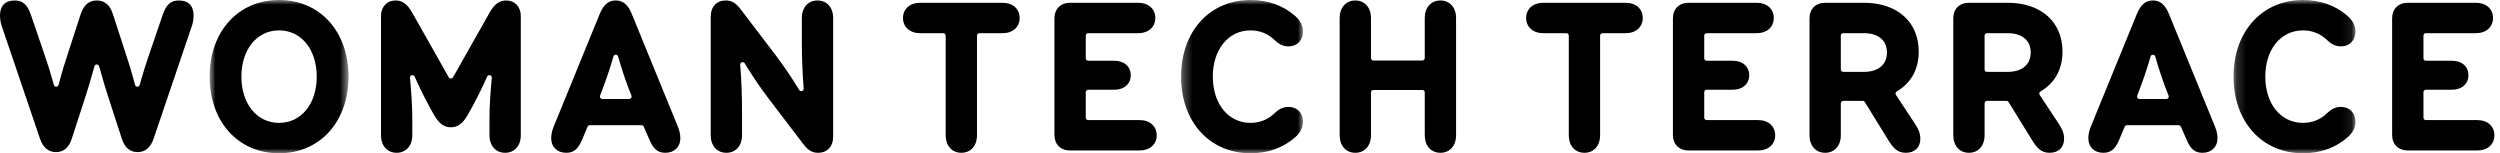 <?xml version="1.0" encoding="UTF-8"?>
<svg width="261px" height="16px" viewBox="0 0 261 16" version="1.1" xmlns="http://www.w3.org/2000/svg" xmlns:xlink="http://www.w3.org/1999/xlink">
    <!-- Generator: Sketch 54.1 (76490) - https://sketchapp.com -->
    <title>img/logo_header_pc</title>
    <desc>Created with Sketch.</desc>
    <defs>
        <polygon id="path-1" points="0.885 0 15.385 0 15.385 16 0.885 16"></polygon>
        <polygon id="path-3" points="0.302 0 13.035 0 13.035 16 0.302 16"></polygon>
        <polygon id="path-5" points="0.179 0 12.912 0 12.912 16 0.179 16"></polygon>
    </defs>
    <g id="img/logo_header_pc" stroke="none" stroke-width="1" fill="none" fill-rule="evenodd">
        <g id="Group-36">
            <path d="M20.055,2.642 C20.154,2.329 20.211,1.95 20.211,1.611 C20.211,0.604 19.665,0.049 18.674,0.049 C17.83,0.049 17.338,0.49 16.977,1.57 L15.671,5.396 C15.67,5.396 15.67,5.397 15.67,5.398 C15.262,6.563 14.917,7.664 14.586,8.866 C14.555,8.976 14.456,9.052 14.342,9.052 L14.34,9.052 C14.225,9.051 14.125,8.973 14.097,8.862 C13.728,7.438 13.366,6.31 13.06,5.394 L11.777,1.447 C11.464,0.506 10.916,0.049 10.106,0.049 C9.306,0.049 8.743,0.52 8.433,1.449 L7.152,5.392 C6.845,6.315 6.481,7.448 6.116,8.862 C6.087,8.973 5.987,9.051 5.872,9.052 L5.87,9.052 C5.757,9.052 5.657,8.976 5.626,8.866 C5.295,7.668 4.951,6.567 4.542,5.398 L3.234,1.572 C2.873,0.49 2.381,0.049 1.537,0.049 C0.546,0.049 0,0.604 0,1.611 C0,1.95 0.057,2.329 0.158,2.649 L4.174,14.478 C4.491,15.408 5.054,15.879 5.846,15.879 C6.643,15.879 7.198,15.41 7.492,14.483 L8.824,10.391 C9.131,9.47 9.47,8.334 9.861,6.916 C9.892,6.807 9.991,6.73 10.106,6.73 C10.22,6.73 10.319,6.807 10.35,6.916 C10.741,8.334 11.08,9.47 11.387,10.389 L12.719,14.481 C13.013,15.41 13.568,15.879 14.365,15.879 C15.158,15.879 15.721,15.408 16.037,14.478 L20.055,2.642 Z" id="Fill-1" fill="#000000"></path>
            <g id="Group-5" transform="translate(21, 0)">
                <mask id="mask-2" fill="white">
                    <use xlink:href="#path-1"></use>
                </mask>
                <g id="Clip-4"></g>
                <path d="M8.135,12.828 C5.82,12.828 4.203,10.843 4.203,8 C4.203,5.157 5.82,3.172 8.135,3.172 C10.45,3.172 12.067,5.157 12.067,8 C12.067,10.843 10.45,12.828 8.135,12.828 M15.385,8 C15.385,3.29 12.404,0 8.135,0 C3.867,0 0.885,3.29 0.885,8 C0.885,12.71 3.867,16 8.135,16 C12.404,16 15.385,12.71 15.385,8" id="Fill-3" fill="#000000" mask="url(#mask-2)"></path>
            </g>
            <path d="M47.073,13.289 C47.788,13.289 48.317,12.9 48.838,11.988 C49.419,10.956 50.102,9.71 50.859,7.995 C50.901,7.901 50.992,7.844 51.091,7.844 C51.112,7.844 51.133,7.846 51.155,7.852 C51.274,7.883 51.354,7.996 51.343,8.119 C51.218,9.516 51.101,10.989 51.101,12.308 L51.101,14.123 C51.101,15.217 51.759,15.951 52.736,15.951 C53.714,15.951 54.371,15.217 54.371,14.123 L54.371,1.683 C54.371,0.705 53.753,0.049 52.833,0.049 C52.121,0.049 51.578,0.463 51.071,1.393 C51.07,1.393 51.069,1.394 51.069,1.395 L47.294,8.076 C47.203,8.235 46.943,8.235 46.852,8.076 L43.076,1.395 C42.567,0.463 42.024,0.049 41.312,0.049 C40.392,0.049 39.775,0.705 39.775,1.683 L39.775,14.123 C39.775,15.217 40.432,15.951 41.409,15.951 C42.386,15.951 43.044,15.217 43.044,14.123 L43.044,12.308 C43.044,10.995 42.927,9.518 42.803,8.119 C42.791,7.996 42.872,7.883 42.992,7.852 C43.109,7.819 43.236,7.881 43.287,7.995 C44.041,9.704 44.725,10.954 45.308,11.99 C45.828,12.9 46.356,13.289 47.073,13.289" id="Fill-6" fill="#000000"></path>
            <path d="M62.647,9.989 C63.221,8.514 63.651,7.253 64.043,5.896 C64.075,5.788 64.174,5.713 64.287,5.713 C64.398,5.714 64.499,5.788 64.529,5.896 C64.984,7.476 65.401,8.699 65.924,9.985 C65.956,10.063 65.947,10.153 65.9,10.222 C65.853,10.293 65.773,10.335 65.689,10.335 L62.882,10.335 C62.798,10.335 62.719,10.293 62.672,10.224 C62.626,10.155 62.615,10.067 62.647,9.989 L62.647,9.989 Z M61.34,13.226 C61.38,13.133 61.472,13.071 61.575,13.071 L66.972,13.071 C67.073,13.071 67.165,13.131 67.204,13.222 L67.809,14.602 C68.236,15.586 68.683,15.951 69.466,15.951 C70.4,15.951 71.028,15.343 71.028,14.437 C71.028,14.062 70.936,13.62 70.781,13.254 L65.963,1.464 C65.564,0.484 65.046,0.049 64.287,0.049 C63.526,0.049 63.01,0.484 62.608,1.464 L57.791,13.251 C57.636,13.621 57.544,14.064 57.544,14.437 C57.544,15.343 58.172,15.951 59.105,15.951 C59.888,15.951 60.337,15.586 60.763,14.603 L61.34,13.226 Z" id="Fill-8" fill="#000000"></path>
            <path d="M77.469,14.123 L77.469,11.824 C77.469,9.948 77.405,8.293 77.276,6.763 C77.265,6.645 77.338,6.536 77.449,6.5 C77.476,6.492 77.502,6.487 77.528,6.487 C77.615,6.487 77.698,6.532 77.745,6.61 C78.67,8.143 79.517,9.32 80.225,10.269 L83.805,14.962 C84.334,15.675 84.779,15.951 85.395,15.951 C86.373,15.951 86.981,15.298 86.981,14.244 L86.981,1.876 C86.981,0.783 86.324,0.049 85.346,0.049 C84.368,0.049 83.711,0.783 83.711,1.876 L83.711,4.176 C83.711,6.017 83.777,7.72 83.904,9.237 C83.915,9.354 83.842,9.463 83.73,9.499 C83.617,9.535 83.496,9.49 83.435,9.39 C82.51,7.856 81.662,6.68 80.955,5.731 L77.376,1.038 C76.846,0.325 76.402,0.049 75.785,0.049 C74.807,0.049 74.2,0.702 74.2,1.756 L74.2,14.123 C74.2,15.217 74.857,15.951 75.834,15.951 C76.812,15.951 77.469,15.217 77.469,14.123" id="Fill-10" fill="#000000"></path>
            <path d="M104.671,0.291 L96.055,0.291 C94.99,0.291 94.275,0.928 94.275,1.876 C94.275,2.825 94.99,3.463 96.055,3.463 L98.475,3.463 C98.615,3.463 98.728,3.576 98.728,3.716 L98.728,14.123 C98.728,15.217 99.385,15.951 100.363,15.951 C101.341,15.951 101.998,15.217 101.998,14.123 L101.998,3.716 C101.998,3.576 102.111,3.463 102.251,3.463 L104.671,3.463 C105.736,3.463 106.451,2.825 106.451,1.876 C106.451,0.928 105.736,0.291 104.671,0.291" id="Fill-12" fill="#000000"></path>
            <path d="M118.98,12.537 L113.607,12.537 C113.467,12.537 113.354,12.424 113.354,12.284 L113.354,9.621 C113.354,9.481 113.467,9.368 113.607,9.368 L116.342,9.368 C117.363,9.368 118.05,8.76 118.05,7.854 C118.05,6.949 117.363,6.342 116.342,6.342 L113.607,6.342 C113.467,6.342 113.354,6.227 113.354,6.088 L113.354,3.716 C113.354,3.576 113.467,3.463 113.607,3.463 L118.835,3.463 C119.899,3.463 120.614,2.825 120.614,1.876 C120.614,0.928 119.899,0.291 118.835,0.291 L111.719,0.291 C110.726,0.291 110.084,0.932 110.084,1.925 L110.084,14.075 C110.084,15.068 110.726,15.709 111.719,15.709 L118.98,15.709 C120.044,15.709 120.76,15.072 120.76,14.123 C120.76,13.175 120.044,12.537 118.98,12.537" id="Fill-14" fill="#000000"></path>
            <g id="Group-18" transform="translate(123, 0)">
                <mask id="mask-4" fill="white">
                    <use xlink:href="#path-3"></use>
                </mask>
                <g id="Clip-17"></g>
                <path d="M7.552,3.172 C8.538,3.172 9.42,3.532 10.103,4.214 C10.553,4.642 11.005,4.842 11.521,4.842 C12.412,4.842 13.035,4.21 13.035,3.305 C13.035,2.688 12.755,2.134 12.202,1.656 C10.933,0.558 9.368,-0 7.552,-0 C3.283,-0 0.302,3.29 0.302,8 C0.302,12.71 3.283,16 7.552,16 C9.367,16 10.932,15.443 12.202,14.343 C12.755,13.866 13.035,13.312 13.035,12.695 C13.035,11.79 12.412,11.158 11.521,11.158 C11.005,11.158 10.553,11.359 10.098,11.79 C9.421,12.468 8.538,12.828 7.552,12.828 C5.237,12.828 3.619,10.843 3.619,8 C3.619,5.157 5.237,3.172 7.552,3.172" id="Fill-16" fill="#000000" mask="url(#mask-4)"></path>
            </g>
            <path d="M150.378,0.049 C149.401,0.049 148.744,0.783 148.744,1.876 L148.744,6.064 C148.744,6.203 148.63,6.318 148.49,6.318 L143.383,6.318 C143.244,6.318 143.13,6.203 143.13,6.064 L143.13,1.876 C143.13,0.783 142.473,0.049 141.496,0.049 C140.519,0.049 139.861,0.783 139.861,1.876 L139.861,14.123 C139.861,15.217 140.519,15.951 141.496,15.951 C142.473,15.951 143.13,15.217 143.13,14.123 L143.13,9.646 C143.13,9.506 143.244,9.393 143.383,9.393 L148.49,9.393 C148.63,9.393 148.744,9.506 148.744,9.646 L148.744,14.123 C148.744,15.217 149.401,15.951 150.378,15.951 C151.357,15.951 152.014,15.217 152.014,14.123 L152.014,1.876 C152.014,0.783 151.357,0.049 150.378,0.049" id="Fill-19" fill="#000000"></path>
            <path d="M169.725,0.291 L161.109,0.291 C160.044,0.291 159.329,0.928 159.329,1.876 C159.329,2.825 160.044,3.463 161.109,3.463 L163.529,3.463 C163.668,3.463 163.782,3.576 163.782,3.716 L163.782,14.123 C163.782,15.217 164.439,15.951 165.417,15.951 C166.395,15.951 167.052,15.217 167.052,14.123 L167.052,3.716 C167.052,3.576 167.165,3.463 167.305,3.463 L169.725,3.463 C170.79,3.463 171.505,2.825 171.505,1.876 C171.505,0.928 170.79,0.291 169.725,0.291" id="Fill-21" fill="#000000"></path>
            <path d="M183.548,12.537 L178.174,12.537 C178.035,12.537 177.922,12.424 177.922,12.284 L177.922,9.621 C177.922,9.481 178.035,9.368 178.174,9.368 L180.91,9.368 C181.931,9.368 182.617,8.76 182.617,7.854 C182.617,6.949 181.931,6.342 180.91,6.342 L178.174,6.342 C178.035,6.342 177.922,6.227 177.922,6.088 L177.922,3.716 C177.922,3.576 178.035,3.463 178.174,3.463 L183.403,3.463 C184.467,3.463 185.182,2.825 185.182,1.876 C185.182,0.928 184.467,0.291 183.403,0.291 L176.287,0.291 C175.294,0.291 174.652,0.932 174.652,1.925 L174.652,14.075 C174.652,15.068 175.294,15.709 176.287,15.709 L183.548,15.709 C184.612,15.709 185.328,15.072 185.328,14.123 C185.328,13.175 184.612,12.537 183.548,12.537" id="Fill-23" fill="#000000"></path>
            <path d="M194.589,7.503 L192.435,7.503 C192.296,7.503 192.182,7.39 192.182,7.249 L192.182,3.716 C192.182,3.576 192.296,3.463 192.435,3.463 L194.589,3.463 C196.097,3.463 196.997,4.218 196.997,5.482 C196.997,6.748 196.097,7.503 194.589,7.503 L194.589,7.503 Z M197.936,9.906 C197.897,9.848 197.884,9.776 197.9,9.709 C197.916,9.642 197.958,9.584 198.019,9.548 C199.521,8.667 200.315,7.228 200.315,5.386 C200.315,2.29 198.076,0.291 194.613,0.291 L190.547,0.291 C189.554,0.291 188.913,0.932 188.913,1.925 L188.913,14.123 C188.913,15.217 189.57,15.951 190.547,15.951 C191.525,15.951 192.182,15.217 192.182,14.123 L192.182,10.783 C192.182,10.644 192.296,10.53 192.435,10.53 L194.468,10.53 C194.556,10.53 194.638,10.576 194.684,10.65 L197.104,14.571 C197.663,15.487 198.106,15.951 198.97,15.951 C199.903,15.951 200.484,15.391 200.484,14.486 C200.484,13.788 200.172,13.307 199.896,12.882 L197.936,9.906 Z" id="Fill-25" fill="#000000"></path>
            <path d="M209.598,7.503 L207.444,7.503 C207.305,7.503 207.191,7.39 207.191,7.249 L207.191,3.716 C207.191,3.576 207.305,3.463 207.444,3.463 L209.598,3.463 C211.106,3.463 212.006,4.218 212.006,5.482 C212.006,6.748 211.106,7.503 209.598,7.503 L209.598,7.503 Z M212.945,9.906 C212.907,9.848 212.893,9.776 212.909,9.709 C212.925,9.642 212.968,9.584 213.028,9.548 C214.53,8.667 215.324,7.228 215.324,5.386 C215.324,2.29 213.085,0.291 209.622,0.291 L205.556,0.291 C204.563,0.291 203.922,0.932 203.922,1.925 L203.922,14.123 C203.922,15.217 204.579,15.951 205.556,15.951 C206.534,15.951 207.191,15.217 207.191,14.123 L207.191,10.783 C207.191,10.644 207.305,10.53 207.444,10.53 L209.477,10.53 C209.566,10.53 209.647,10.576 209.693,10.65 L212.113,14.571 C212.673,15.487 213.115,15.951 213.979,15.951 C214.913,15.951 215.493,15.391 215.493,14.486 C215.493,13.788 215.181,13.307 214.905,12.882 L212.945,9.906 Z" id="Fill-27" fill="#000000"></path>
            <path d="M226.378,10.223 C226.331,10.293 226.252,10.335 226.168,10.335 L223.36,10.335 C223.276,10.335 223.198,10.293 223.15,10.225 C223.104,10.156 223.094,10.068 223.125,9.99 C223.699,8.515 224.13,7.253 224.521,5.897 C224.552,5.788 224.651,5.713 224.764,5.713 C224.877,5.714 224.976,5.788 225.008,5.897 C225.462,7.477 225.879,8.7 226.402,9.986 C226.434,10.064 226.425,10.154 226.378,10.223 L226.378,10.223 Z M226.441,1.464 C226.041,0.485 225.524,0.049 224.764,0.049 C224.004,0.049 223.487,0.485 223.087,1.464 L218.27,13.251 C218.114,13.621 218.022,14.065 218.022,14.438 C218.022,15.344 218.65,15.952 219.584,15.952 C220.366,15.952 220.815,15.586 221.24,14.604 L221.819,13.227 C221.859,13.133 221.951,13.072 222.053,13.072 L227.45,13.072 C227.551,13.072 227.642,13.131 227.683,13.223 L228.287,14.603 C228.713,15.586 229.162,15.952 229.943,15.952 C230.878,15.952 231.506,15.344 231.506,14.438 C231.506,14.063 231.413,13.62 231.259,13.254 L226.441,1.464 Z" id="Fill-29" fill="#000000"></path>
            <g id="Group-33" transform="translate(233, 0)">
                <mask id="mask-6" fill="white">
                    <use xlink:href="#path-5"></use>
                </mask>
                <g id="Clip-32"></g>
                <path d="M7.429,3.172 C8.415,3.172 9.297,3.532 9.98,4.214 C10.43,4.642 10.883,4.842 11.398,4.842 C12.289,4.842 12.912,4.21 12.912,3.305 C12.912,2.688 12.632,2.134 12.08,1.656 C10.81,0.558 9.245,-0 7.429,-0 C3.161,-0 0.179,3.29 0.179,8 C0.179,12.71 3.161,16 7.429,16 C9.244,16 10.809,15.443 12.08,14.343 C12.632,13.866 12.912,13.312 12.912,12.695 C12.912,11.79 12.289,11.158 11.398,11.158 C10.883,11.158 10.43,11.359 9.976,11.79 C9.298,12.468 8.415,12.828 7.429,12.828 C5.114,12.828 3.497,10.843 3.497,8 C3.497,5.157 5.114,3.172 7.429,3.172" id="Fill-31" fill="#000000" mask="url(#mask-6)"></path>
            </g>
            <path d="M258.634,12.537 L253.261,12.537 C253.121,12.537 253.008,12.424 253.008,12.284 L253.008,9.621 C253.008,9.481 253.121,9.368 253.261,9.368 L255.996,9.368 C257.017,9.368 257.704,8.76 257.704,7.854 C257.704,6.949 257.017,6.342 255.996,6.342 L253.261,6.342 C253.121,6.342 253.008,6.227 253.008,6.088 L253.008,3.716 C253.008,3.576 253.121,3.463 253.261,3.463 L258.489,3.463 C259.553,3.463 260.269,2.825 260.269,1.876 C260.269,0.928 259.553,0.291 258.489,0.291 L251.373,0.291 C250.38,0.291 249.738,0.932 249.738,1.925 L249.738,14.075 C249.738,15.068 250.38,15.709 251.373,15.709 L258.634,15.709 C259.699,15.709 260.414,15.072 260.414,14.123 C260.414,13.175 259.699,12.537 258.634,12.537" id="Fill-34" fill="#000000"></path>
        </g>
    </g>
</svg>
